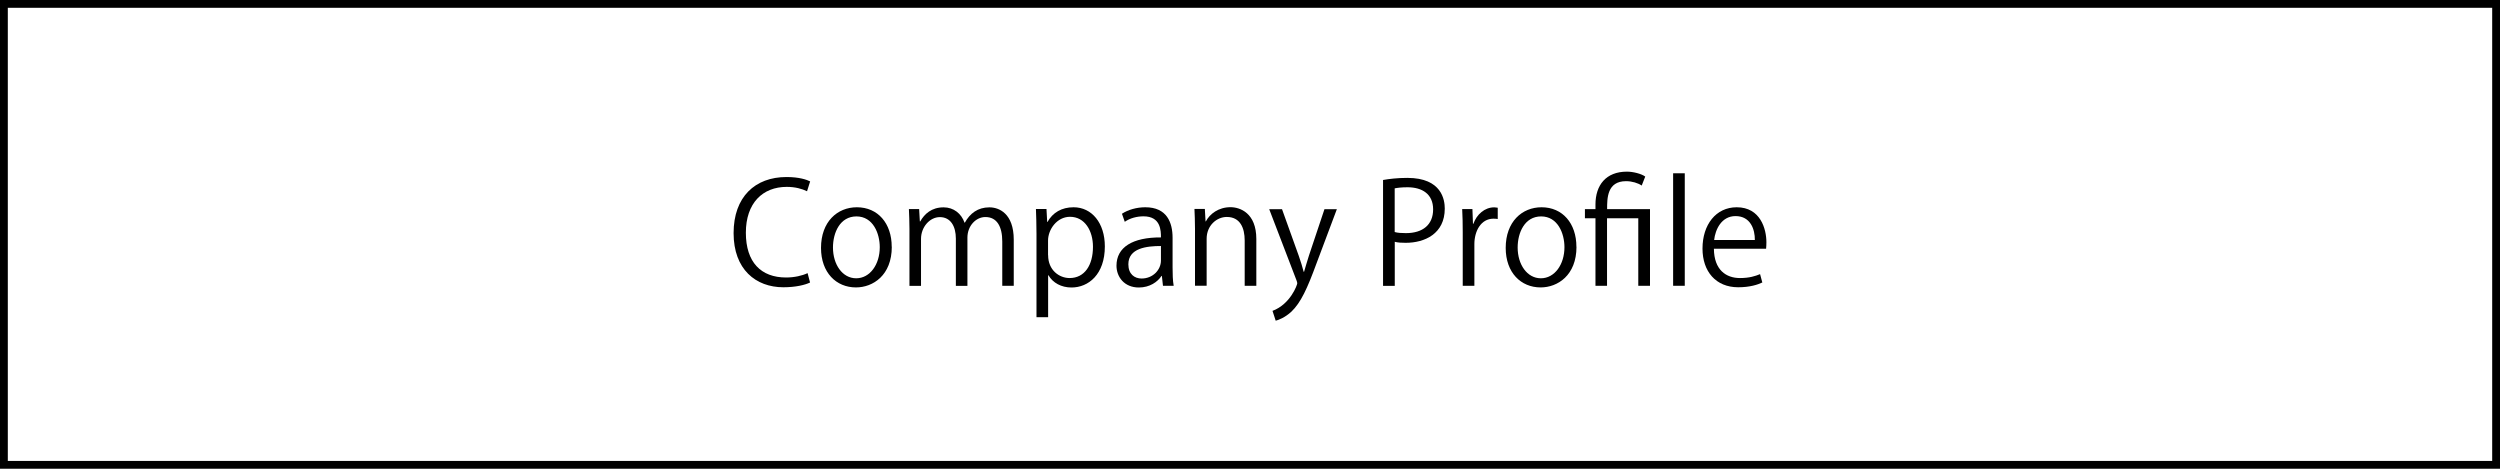 <?xml version="1.0" encoding="UTF-8"?><svg xmlns="http://www.w3.org/2000/svg" viewBox="0 0 320 60"><g id="a"/><g id="b"><g id="c"><g id="d"><path d="M319,1V59H1V1H319m1-1H0V60H320V0h0Z"/><g><path d="M103.69,36.16c-.63,.31-1.85,.61-3.42,.61-3.53,0-6.37-2.29-6.37-6.93s2.75-7.18,6.77-7.18c1.64,0,2.59,.34,3.03,.56l-.4,1.26c-.63-.31-1.51-.56-2.59-.56-3.11,0-5.24,2.09-5.24,5.87s1.94,5.73,5.15,5.73c1.04,0,2.07-.23,2.75-.56l.32,1.21Z"/><path d="M114.15,31.59c0,3.65-2.41,5.2-4.59,5.2-2.52,0-4.47-1.89-4.47-5.06,0-3.35,2.09-5.2,4.59-5.2,2.68,0,4.46,2.05,4.46,5.06Zm-4.52-3.89c-2.12,0-3.01,2.09-3.01,3.98,0,2.18,1.21,3.94,2.97,3.94s3.02-1.76,3.02-3.98c0-1.75-.85-3.94-2.99-3.94Z"/><path d="M129.77,36.58h-1.48v-5.67c0-1.91-.68-3.13-2.16-3.13-1.21,0-2.3,1.13-2.3,2.63v6.18h-1.48v-6.05c0-1.57-.67-2.75-2.05-2.75-1.28,0-2.41,1.26-2.41,2.79v6.01h-1.48v-7.29c0-1.01-.04-1.73-.07-2.54h1.31l.09,1.58h.05c.54-.95,1.44-1.8,2.99-1.8,1.28,0,2.27,.79,2.68,1.96h.04c.65-1.17,1.64-1.96,3.15-1.96,1.21,0,3.11,.77,3.11,4.14v5.91Z"/><path d="M134.07,28.42c.68-1.21,1.82-1.89,3.35-1.89,2.32,0,4,2,4,5.01,0,3.6-2.11,5.26-4.27,5.26-1.3,0-2.38-.59-2.95-1.57h-.04v5.37h-1.49v-10.68c0-1.28-.04-2.27-.07-3.17h1.35l.09,1.67h.04Zm.09,4.25c0,1.91,1.42,2.92,2.75,2.92,1.93,0,2.99-1.66,2.99-4,0-2.03-1.03-3.84-2.94-3.84-1.67,0-2.81,1.62-2.81,3.04v1.87Z"/><path d="M150.09,34.24c0,.81,.02,1.66,.14,2.34h-1.37l-.14-1.26h-.05c-.5,.77-1.51,1.48-2.9,1.48-1.87,0-2.86-1.37-2.86-2.79,0-2.36,2.05-3.64,5.69-3.62,0-.83,0-2.7-2.23-2.7-.85,0-1.73,.23-2.4,.7l-.36-1.03c.79-.52,1.89-.83,2.99-.83,2.77,0,3.49,1.96,3.49,3.91v3.8Zm-1.48-2.75c-1.85,0-4.18,.27-4.18,2.34,0,1.26,.79,1.82,1.69,1.82,1.46,0,2.48-1.12,2.48-2.3v-1.85Z"/><path d="M160.82,36.58h-1.5v-5.8c0-1.6-.58-3.01-2.29-3.01-1.28,0-2.58,1.08-2.58,2.79v6.01h-1.49v-7.29c0-1.01-.04-1.75-.07-2.54h1.33l.09,1.6h.04c.49-.95,1.62-1.82,3.15-1.82,1.22,0,3.31,.74,3.31,4.07v5.98Z"/><path d="M171.12,26.77l-2.61,6.95c-1.17,3.19-2,5.02-3.22,6.18-.83,.76-1.64,1.06-2,1.15l-.41-1.26c2.29-.85,3.17-3.33,3.17-3.53,0-.09-.04-.23-.11-.41l-3.48-9.07h1.64l2.14,5.96c.25,.68,.47,1.46,.63,2.05h.05c.16-.59,.4-1.33,.63-2.09l1.98-5.92h1.58Z"/><path d="M177.02,23.04c.79-.14,1.84-.27,3.12-.27,4.43,0,4.79,2.84,4.79,3.93,0,3.22-2.57,4.38-5,4.38-.52,0-.99-.02-1.4-.13v5.64h-1.5v-13.54Zm1.5,6.66c.38,.11,.86,.14,1.44,.14,2.16,0,3.48-1.08,3.48-3.04s-1.4-2.83-3.28-2.83c-.76,0-1.31,.07-1.64,.14v5.58Z"/><path d="M191.71,28.03c-.16-.02-.32-.04-.54-.04-1.62,0-2.45,1.6-2.45,3.26v5.33h-1.49v-6.88c0-1.04-.02-2-.07-2.94h1.31l.07,1.89h.05c.43-1.22,1.46-2.11,2.67-2.11,.16,0,.29,.04,.45,.05v1.42Z"/><path d="M201.79,31.59c0,3.65-2.41,5.2-4.59,5.2-2.52,0-4.47-1.89-4.47-5.06,0-3.35,2.09-5.2,4.59-5.2,2.68,0,4.46,2.05,4.46,5.06Zm-4.52-3.89c-2.12,0-3.01,2.09-3.01,3.98,0,2.18,1.21,3.94,2.97,3.94s3.02-1.76,3.02-3.98c0-1.75-.85-3.94-2.99-3.94Z"/><path d="M205.71,36.58h-1.49v-8.64h-1.35v-1.17h1.35v-.59c0-2.47,1.33-4.21,4.03-4.21,.79,0,1.85,.27,2.34,.63l-.45,1.15c-.47-.32-1.24-.56-2-.56-2.43,0-2.43,2.18-2.43,3.58h5.49v9.81h-1.5v-8.64h-4v8.64Z"/><path d="M215.65,36.58h-1.49v-14.4h1.49v14.4Z"/><path d="M225.57,36.16c-.56,.27-1.58,.61-3.08,.61-2.86,0-4.57-2.02-4.57-4.95,0-3.08,1.73-5.29,4.38-5.29,3.03,0,3.8,2.77,3.8,4.48,0,.34-.02,.59-.04,.83h-6.68c.02,2.72,1.57,3.75,3.33,3.75,1.22,0,1.96-.25,2.58-.5l.29,1.08Zm-.95-5.44c.02-1.33-.54-3.06-2.47-3.06-1.8,0-2.59,1.71-2.74,3.06h5.2Z"/></g></g></g></g></svg>
